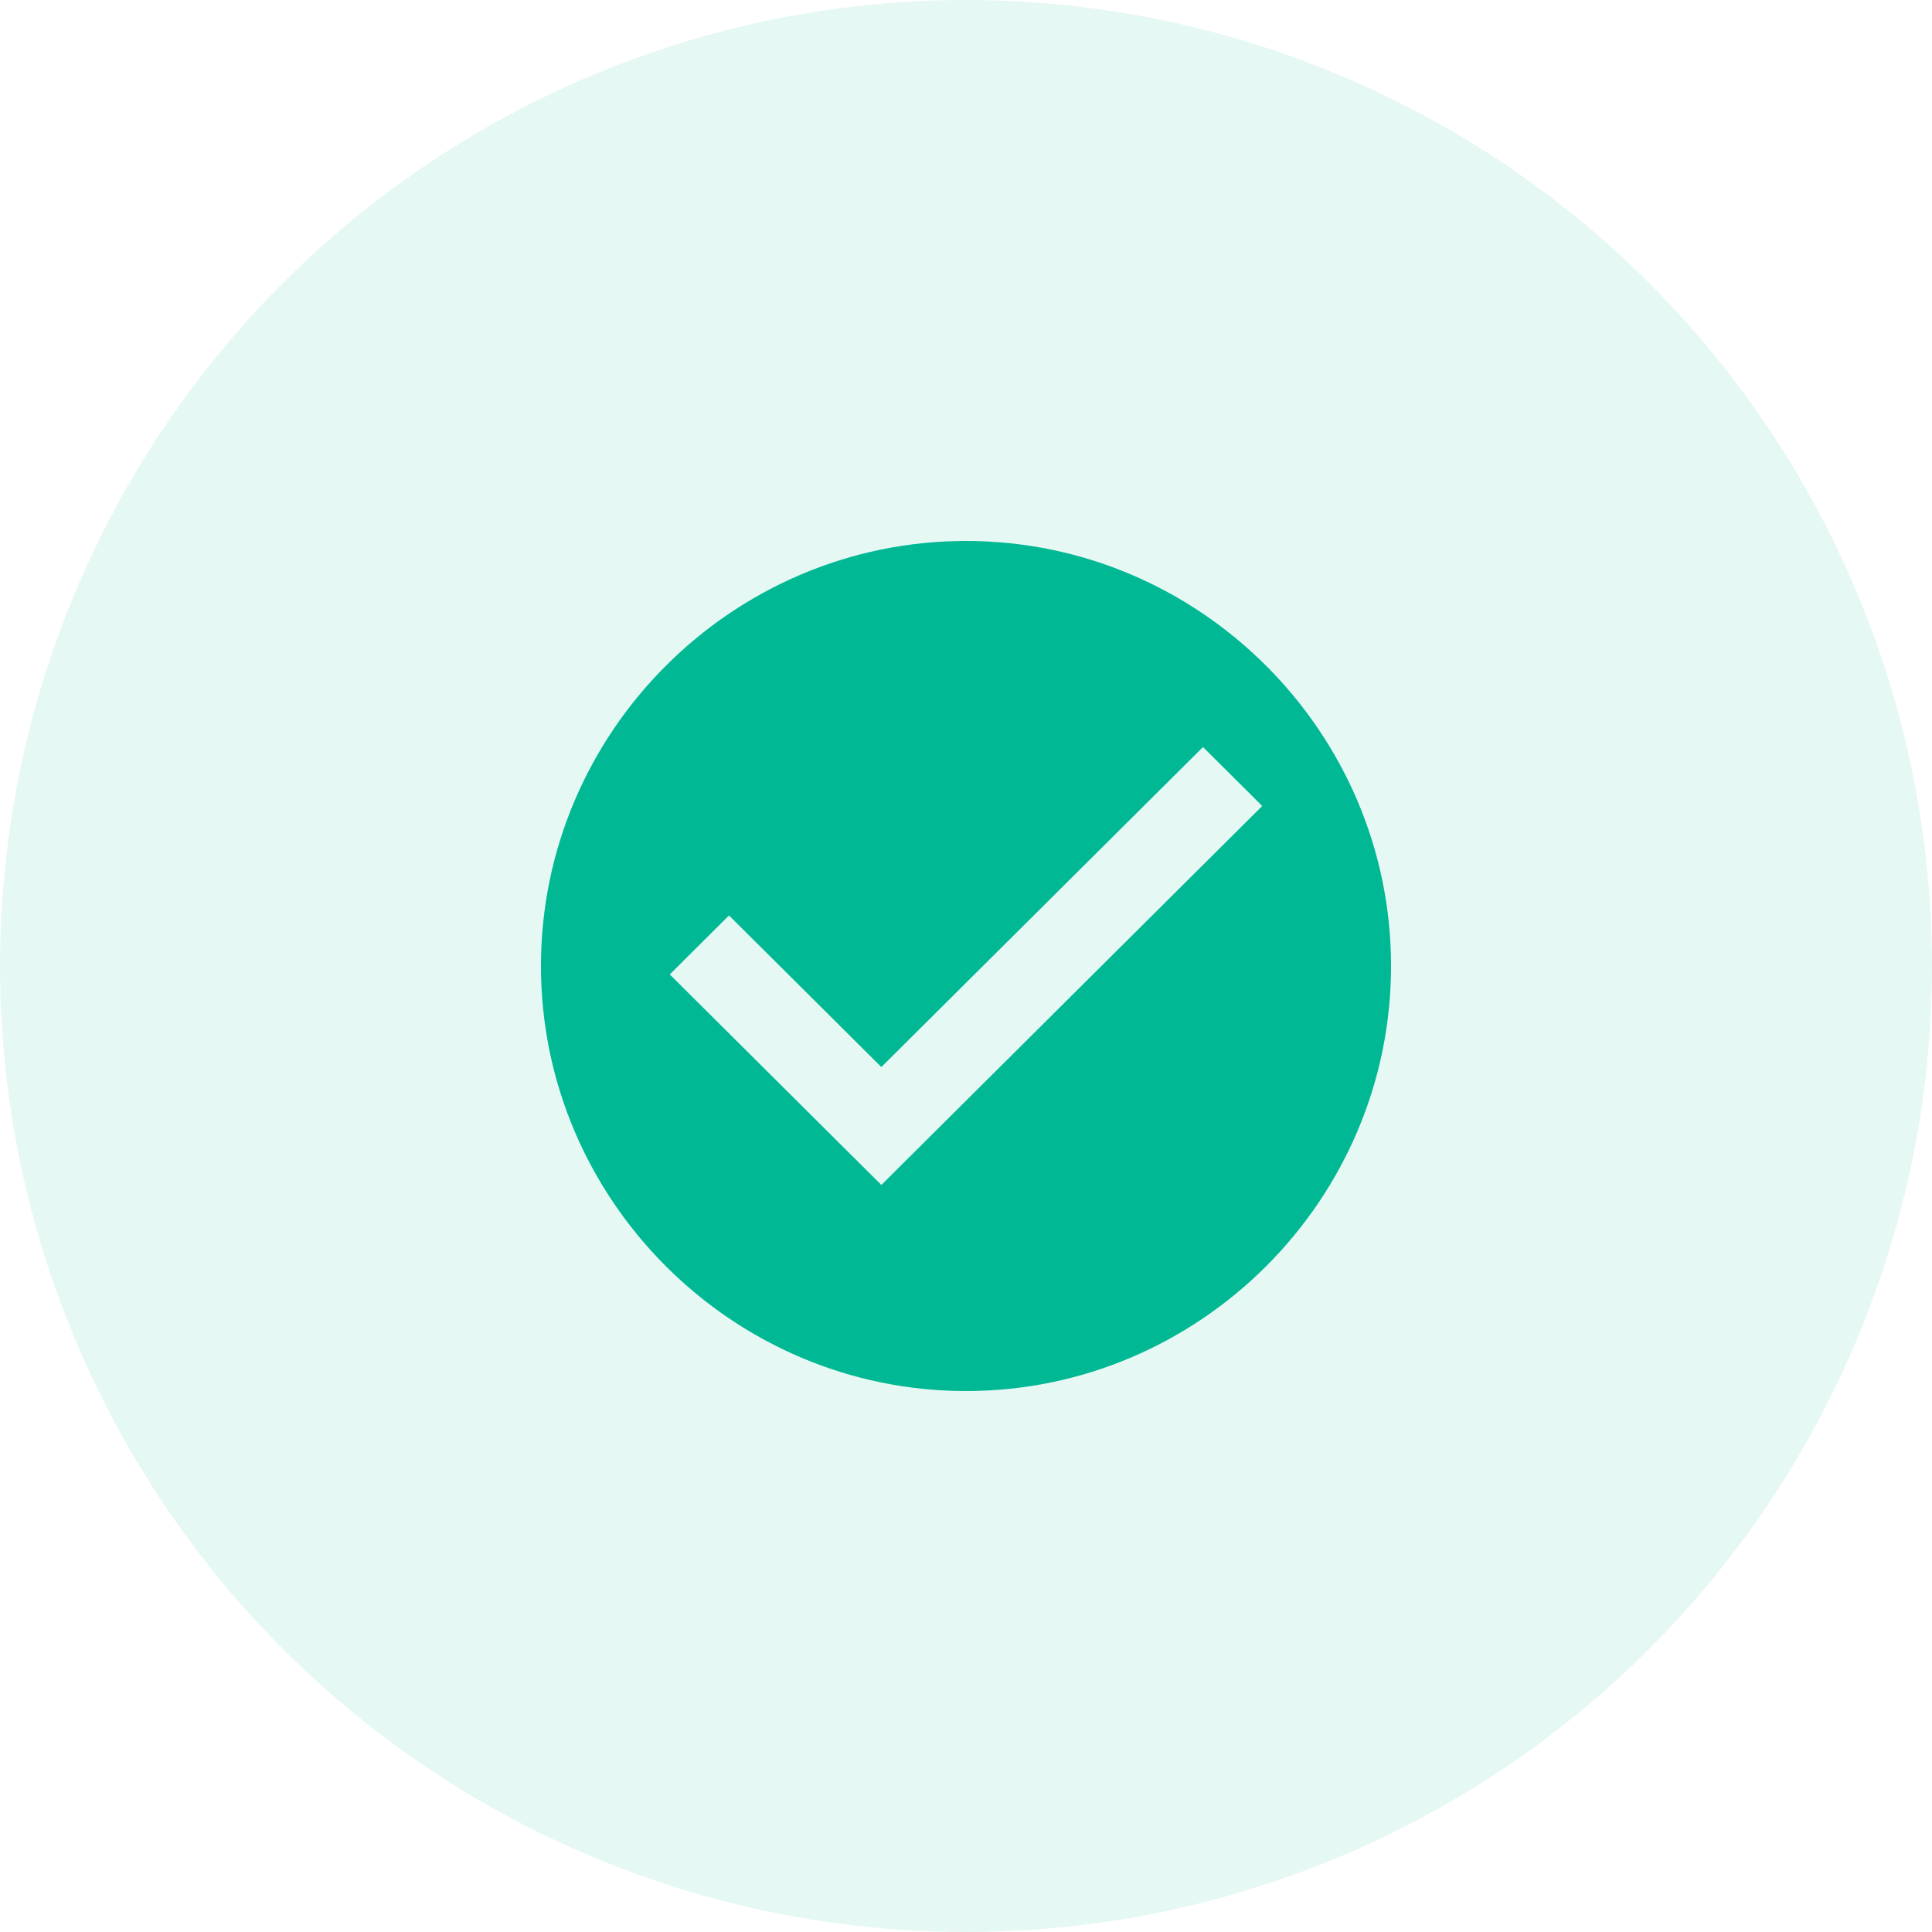 <svg xmlns="http://www.w3.org/2000/svg" width="75" height="75" viewBox="0 0 75 75">
  <g fill="#00B894" fill-rule="evenodd">
    <circle cx="37.5" cy="37.5" r="37.5" opacity=".1"/>
    <path fill-rule="nonzero" d="M16.5,0 C7.425,0 0,7.425 0,16.5 C0,25.575 7.425,33 16.5,33 C25.575,33 33,25.575 33,16.5 C33,7.425 25.575,0 16.5,0 Z M13.214,25 L5,16.827 L7.3,14.538 L13.214,20.423 L25.7,8 L28,10.288 L13.214,25 Z" transform="translate(21 21)"/>
  </g>
</svg>
